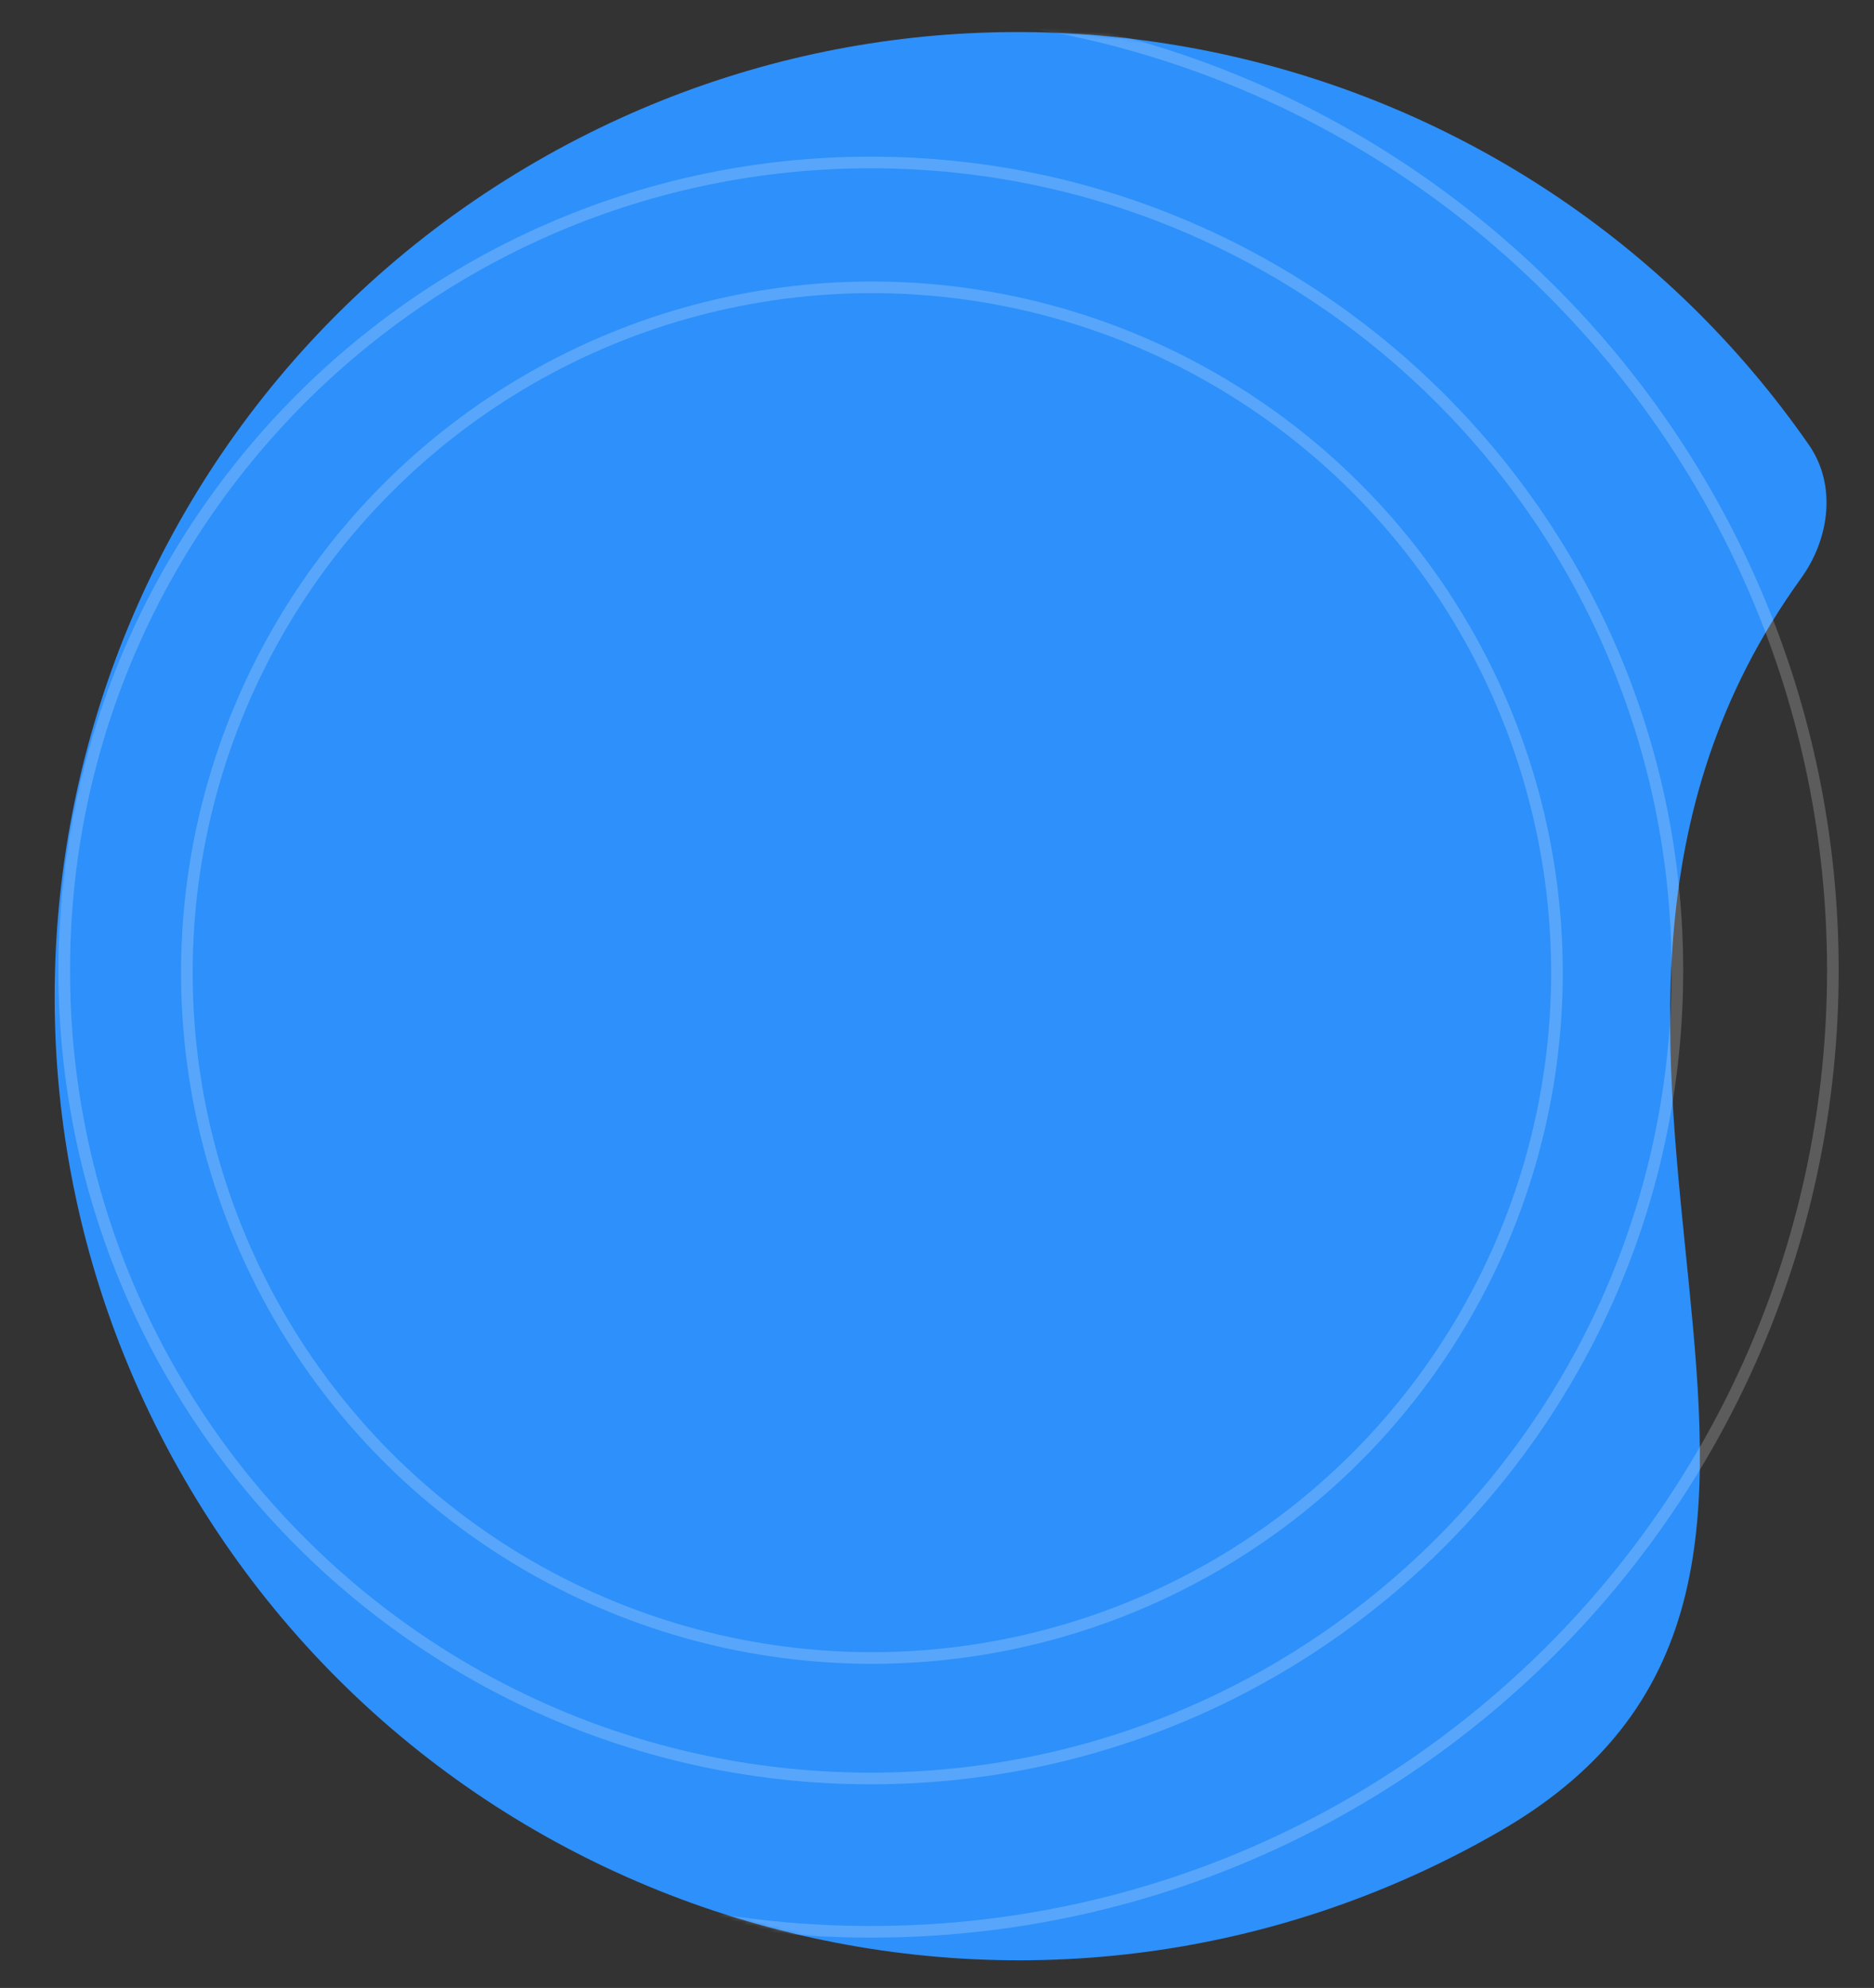 <svg width="497" height="527" viewBox="0 0 497 527" fill="none" xmlns="http://www.w3.org/2000/svg">
<rect x="0" y="0" width="497" height="527" fill="#333333" stroke="none"/>
<g clip-path="url(#clip0_649_1497)">
<path d="M397.862 485.4C275.635 555.968 119.343 514.09 48.775 391.862C-21.793 269.635 20.085 113.343 142.312 42.775C258.184 -24.124 404.669 10.034 479.712 117.901C487.135 128.57 485.244 142.782 477.642 153.324C387.944 277.711 514.728 417.927 397.862 485.4Z" fill="#2E90FA"/>
<mask id="mask0_649_1497" style="mask-type:alpha" maskUnits="userSpaceOnUse" x="14" y="8" width="512" height="512">
<circle cx="270.087" cy="264.08" r="255.55" fill="#FFC947"/>
</mask>
<g mask="url(#mask0_649_1497)">
<g opacity="0.2">
<circle cx="231.234" cy="257.271" r="302.474" stroke="white" stroke-width="3.083"/>
<path d="M230.945 2.417C371.859 2.417 486.089 116.52 486.089 257.271C486.089 398.021 371.859 512.124 230.945 512.124C90.031 512.124 -24.199 398.021 -24.199 257.271C-24.199 116.52 90.031 2.417 230.945 2.417Z" stroke="white" stroke-width="3.083"/>
<path d="M230.943 43.068C349.081 43.068 444.855 138.968 444.855 257.271C444.855 375.573 349.081 471.473 230.943 471.473C112.805 471.472 17.032 375.573 17.032 257.271C17.032 138.968 112.805 43.069 230.943 43.068Z" stroke="white" stroke-width="3.083"/>
<circle cx="231.235" cy="257.851" r="181.681" stroke="white" stroke-width="3.083"/>
</g>
</g>
</g>
<defs>
<clipPath id="clip0_649_1497">
<rect width="497" height="527" fill="white"/>
</clipPath>
</defs>
</svg>
